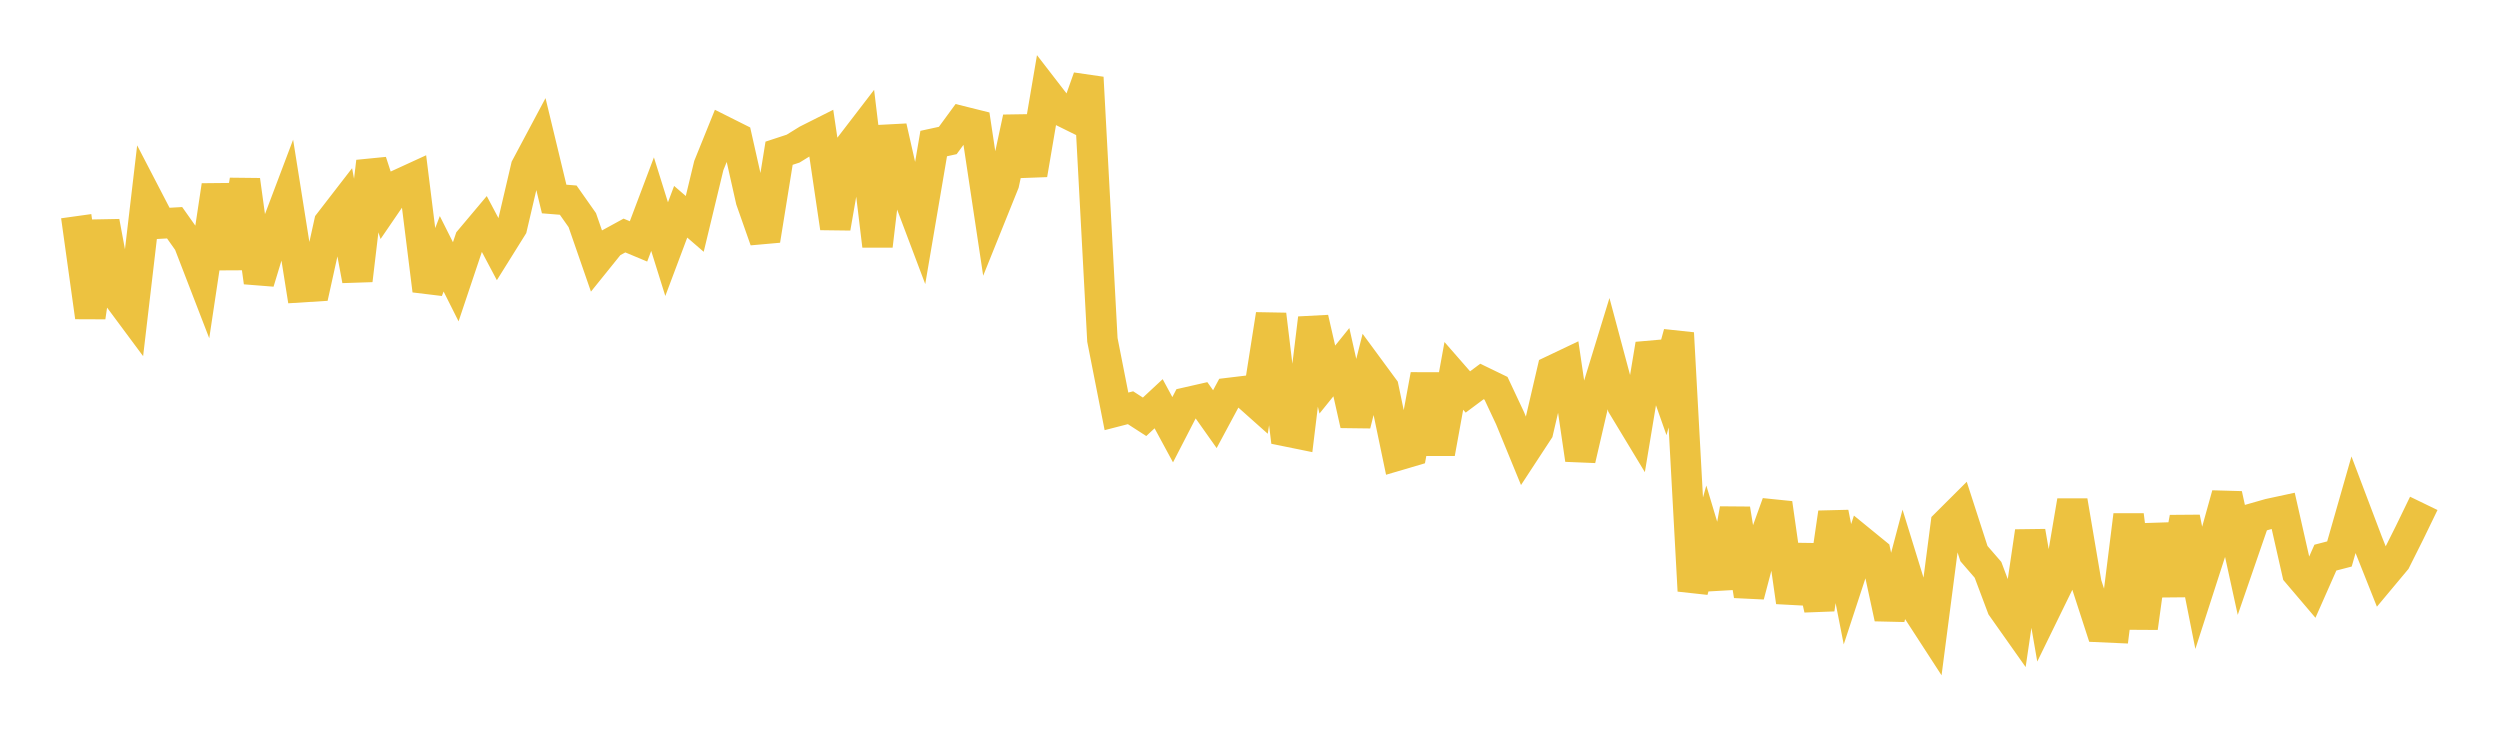 <svg width="164" height="48" xmlns="http://www.w3.org/2000/svg" xmlns:xlink="http://www.w3.org/1999/xlink"><path fill="none" stroke="rgb(237,194,64)" stroke-width="2" d="M5,14.182L5.922,20.803L6.844,14.546L7.766,19.501L8.689,20.744L9.611,12.888L10.533,14.664L11.455,14.612L12.377,15.916L13.299,18.305L14.222,12.168L15.144,17.571L16.066,11.813L16.988,18.516L17.91,15.478L18.832,13.039L19.754,18.841L20.677,18.783L21.599,14.608L22.521,13.415L23.443,18.391L24.365,10.601L25.287,13.436L26.21,12.086L27.132,11.663L28.054,19.06L28.976,16.649L29.898,18.485L30.82,15.737L31.743,14.64L32.665,16.379L33.587,14.902L34.509,10.96L35.431,9.23L36.353,13.055L37.275,13.129L38.198,14.44L39.12,17.098L40.042,15.954L40.964,15.45L41.886,15.836L42.808,13.392L43.731,16.344L44.653,13.891L45.575,14.688L46.497,10.861L47.419,8.581L48.341,9.043L49.263,13.139L50.186,15.764L51.108,10.052L52.03,9.749L52.952,9.18L53.874,8.716L54.796,14.954L55.719,9.649L56.641,8.448L57.563,16.129L58.485,8.319L59.407,12.39L60.329,14.832L61.251,9.417L62.174,9.216L63.096,7.957L64.018,8.187L64.94,14.312L65.862,12.024L66.784,7.724L67.707,11.451L68.629,6.035L69.551,7.229L70.473,7.685L71.395,5.087L72.317,22.297L73.24,26.985L74.162,26.747L75.084,27.342L76.006,26.485L76.928,28.19L77.85,26.402L78.772,26.192L79.695,27.497L80.617,25.779L81.539,25.668L82.461,26.489L83.383,20.631L84.305,28.276L85.228,28.464L86.15,20.877L87.072,24.9L87.994,23.758L88.916,27.863L89.838,24.2L90.76,25.453L91.683,29.878L92.605,29.606L93.527,24.594L94.449,29.737L95.371,24.658L96.293,25.713L97.216,25.025L98.138,25.472L99.06,27.435L99.982,29.682L100.904,28.274L101.826,24.312L102.749,23.873L103.671,30.152L104.593,26.177L105.515,23.173L106.437,26.617L107.359,28.142L108.281,22.586L109.204,25.204L110.126,21.851L111.048,38.756L111.97,35.447L112.892,38.52L113.814,33.39L114.737,39.073L115.659,35.575L116.581,33.014L117.503,39.491L118.425,35.845L119.347,39.965L120.269,33.634L121.192,38.326L122.114,35.517L123.036,36.269L123.958,40.55L124.88,37.064L125.802,40.052L126.725,41.475L127.647,34.384L128.569,33.465L129.491,36.316L130.413,37.381L131.335,39.834L132.257,41.14L133.18,34.867L134.102,40.184L135.024,38.297L135.946,32.857L136.868,38.292L137.79,41.134L138.713,41.175L139.635,33.788L140.557,41.19L141.479,34.454L142.401,39.002L143.323,33.956L144.246,38.601L145.168,35.743L146.09,32.431L147.012,36.644L147.934,33.971L148.856,33.708L149.778,33.509L150.701,37.582L151.623,38.666L152.545,36.58L153.467,36.341L154.389,33.116L155.311,35.55L156.234,37.87L157.156,36.766L158.078,34.923L159,33.021"></path></svg>
